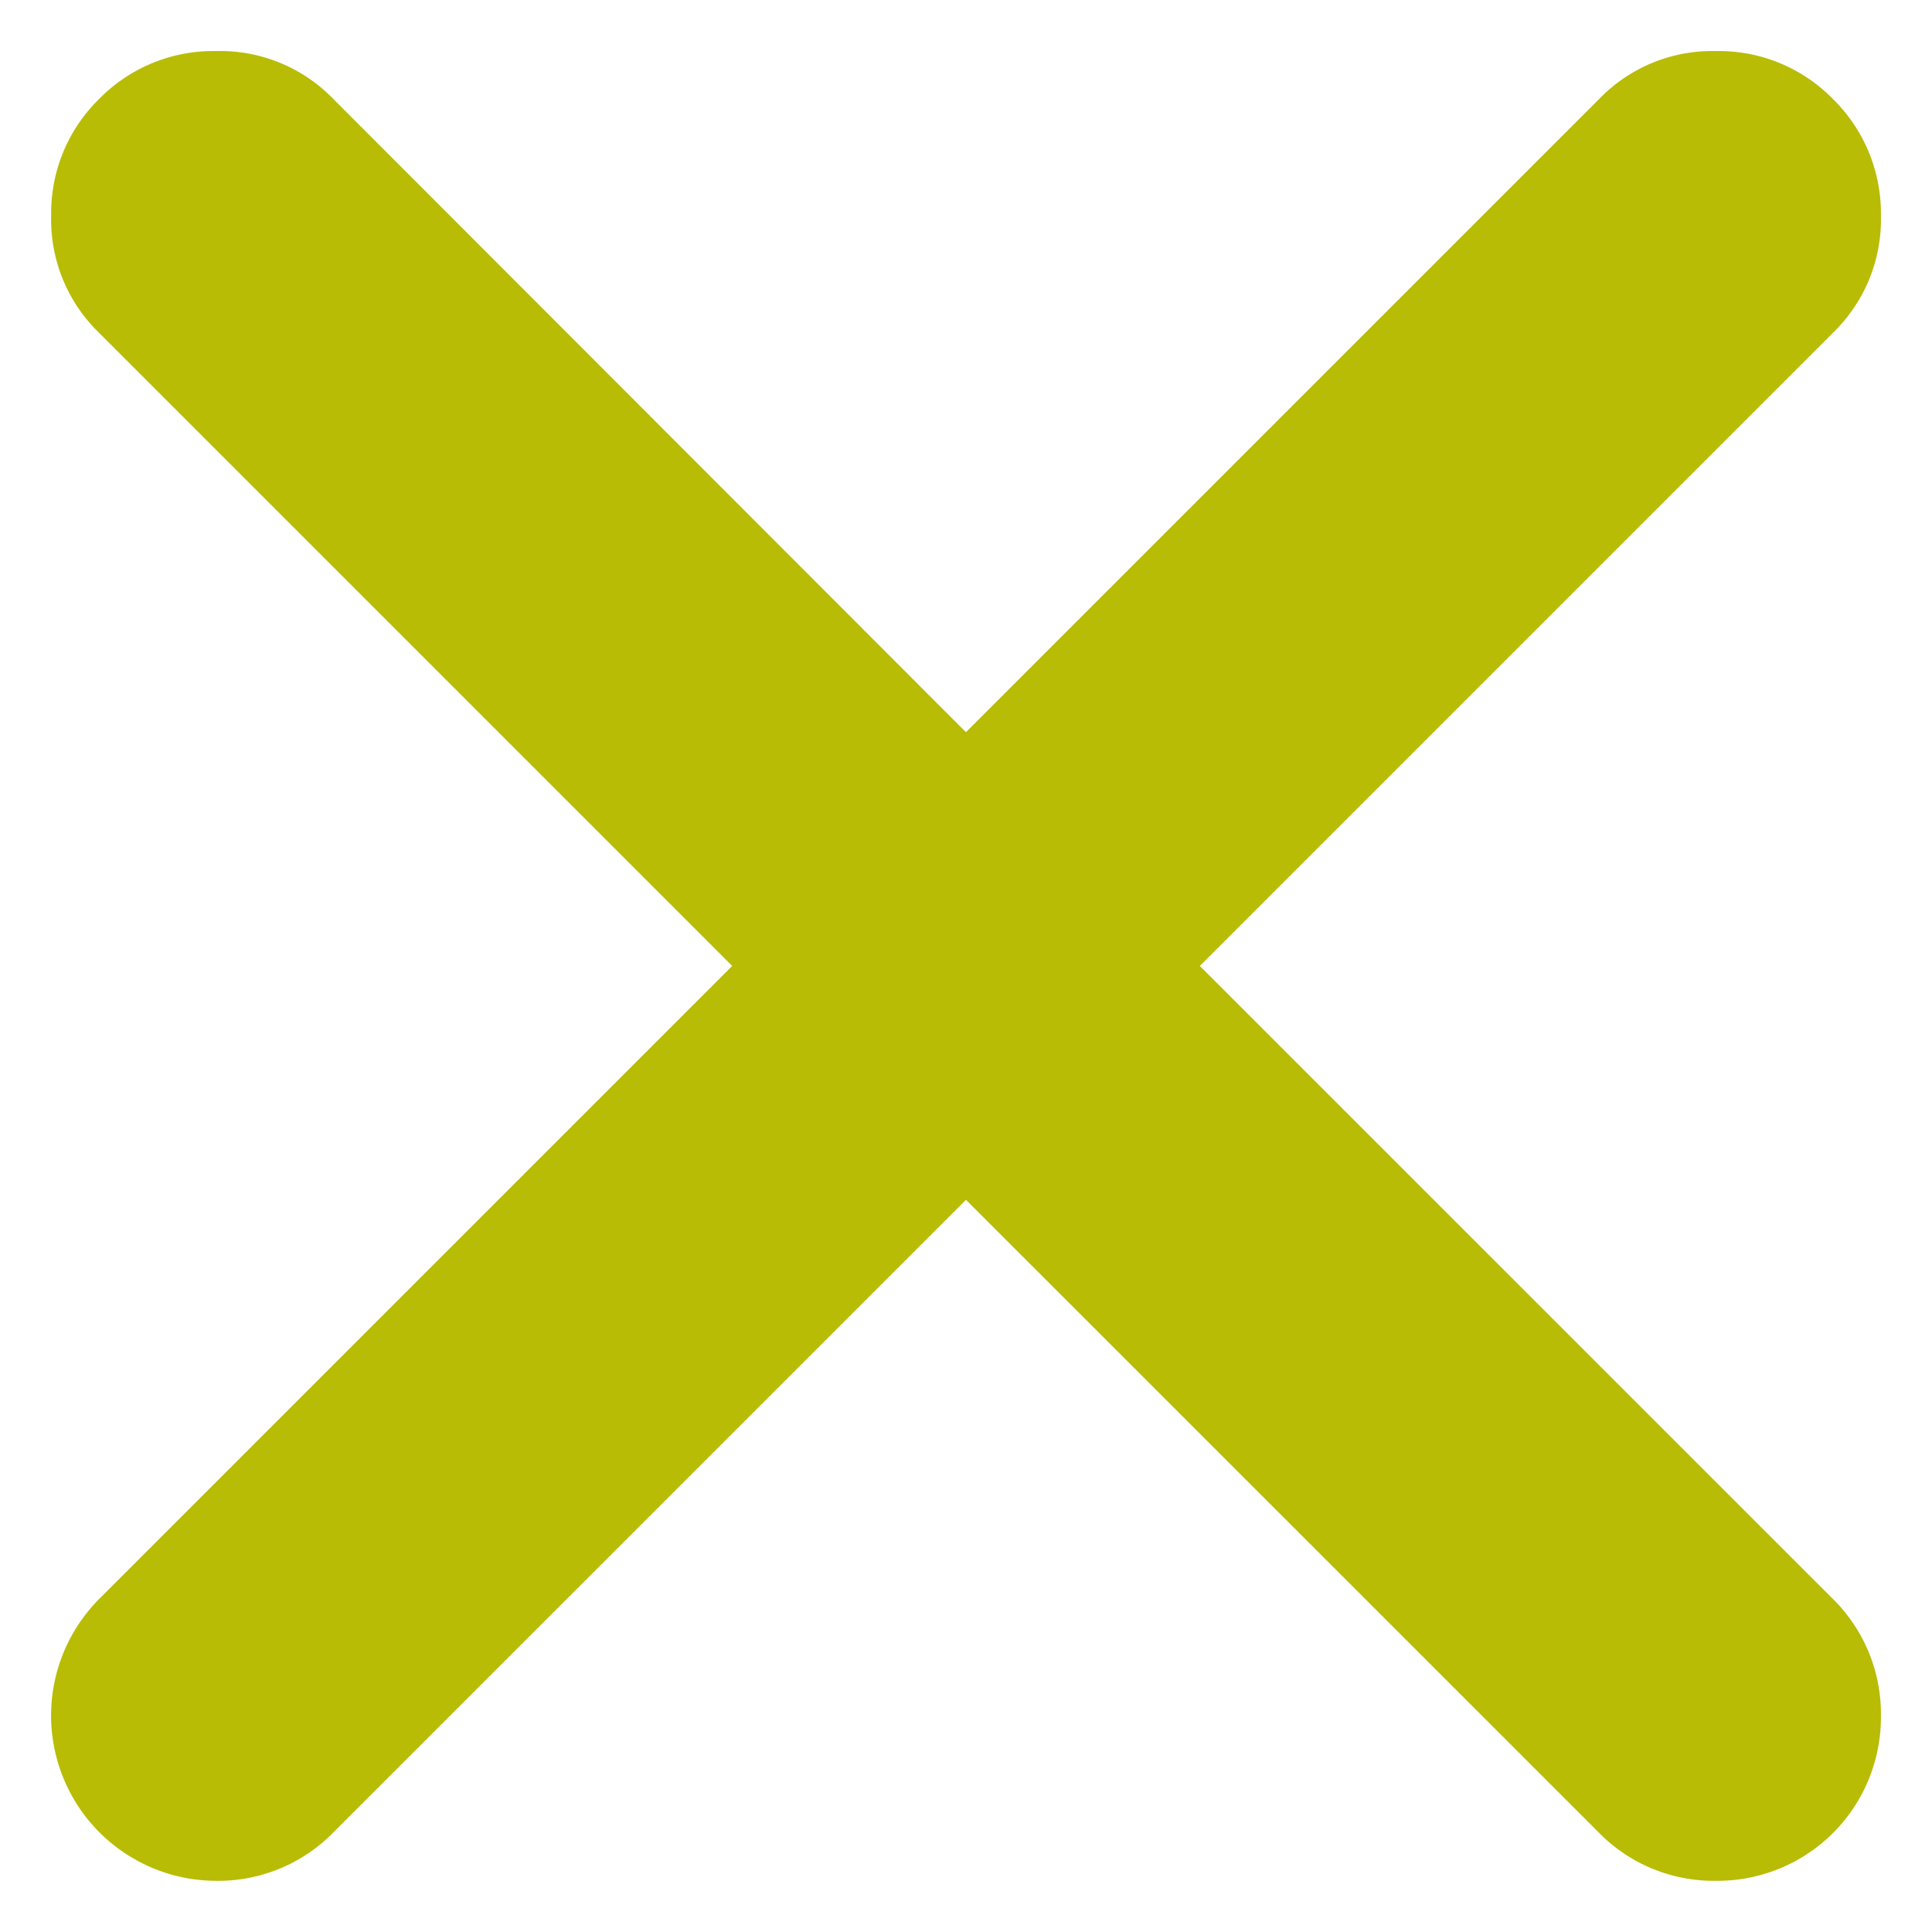 <svg xmlns="http://www.w3.org/2000/svg" width="18.911" height="18.91" viewBox="0 0 18.911 18.91"><path d="M18.183,18.089,12,11.907,5.818,18.089a1.577,1.577,0,0,1-1.162.484A1.618,1.618,0,0,1,3.53,15.8L9.712,9.618,3.507,3.413a1.54,1.54,0,0,1-.461-1.139,1.56,1.56,0,0,1,.469-1.142A1.562,1.562,0,0,1,4.657.663,1.54,1.54,0,0,1,5.8,1.124L12,7.33l6.206-6.206A1.537,1.537,0,0,1,19.344.663a1.558,1.558,0,0,1,1.142.469,1.566,1.566,0,0,1,.47,1.142,1.542,1.542,0,0,1-.462,1.139L14.289,9.618,20.472,15.8a1.58,1.58,0,0,1,.484,1.162,1.6,1.6,0,0,1-1.611,1.611h-.011A1.575,1.575,0,0,1,18.183,18.089Z" transform="translate(-2.545 -0.163)" fill="#B8BC04" stroke="rgba(0,0,0,0)" stroke-miterlimit="10" stroke-width="1"/></svg>